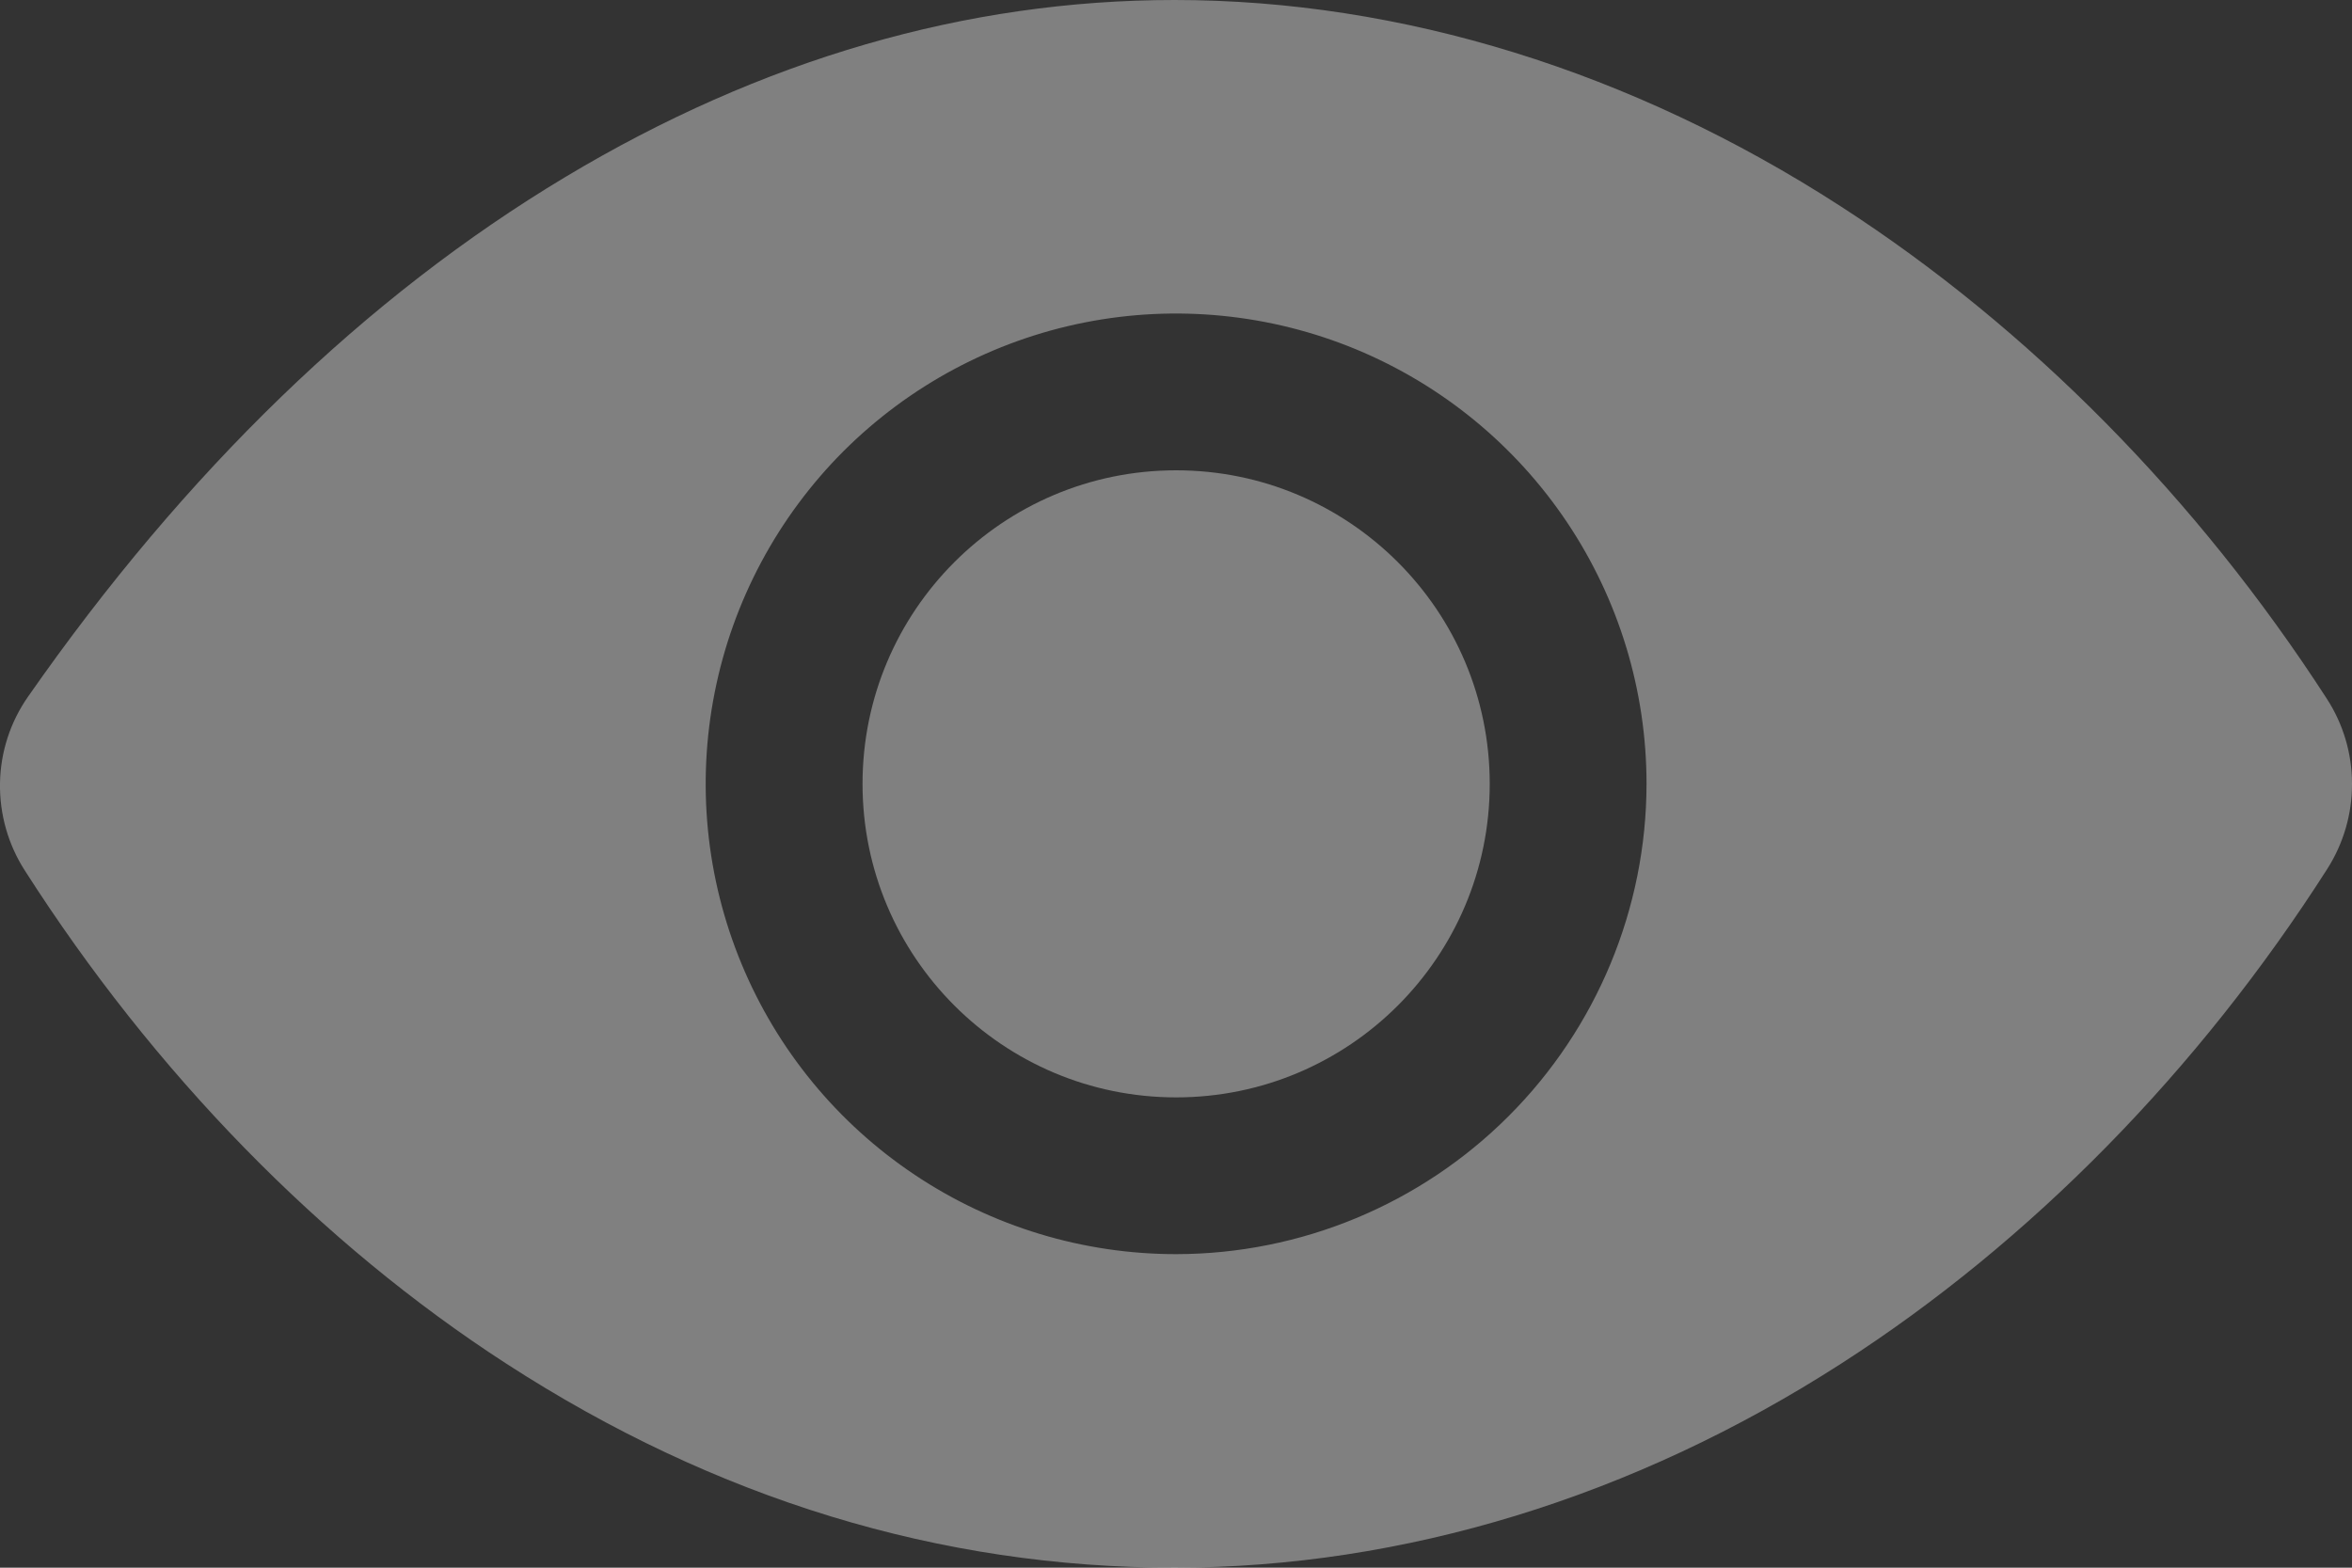 <?xml version="1.0" encoding="UTF-8"?> <svg xmlns="http://www.w3.org/2000/svg" width="18" height="12" viewBox="0 0 18 12" fill="none"><rect x="0" y="0" width="18" height="12" fill="#333333" stroke="none"/><path d="M9.001 8.4C10.326 8.4 11.401 7.325 11.401 6C11.401 4.675 10.326 3.6 9.001 3.6C7.675 3.6 6.601 4.675 6.601 6C6.601 7.325 7.675 8.4 9.001 8.4Z" fill="#F3F3F3" fill-opacity="0.4"></path><path d="M17.807 5.348C16.815 3.813 15.528 2.51 14.085 1.578C12.488 0.546 10.726 0 8.988 0C7.394 0 5.826 0.456 4.328 1.354C2.8 2.27 1.417 3.609 0.215 5.332C0.079 5.526 0.004 5.757 0 5.994C-0.004 6.232 0.062 6.465 0.191 6.665C1.181 8.214 2.456 9.52 3.876 10.439C5.476 11.475 7.197 12 8.988 12C10.74 12 12.506 11.459 14.095 10.435C15.538 9.507 16.823 8.198 17.811 6.651C17.935 6.456 18.001 6.23 18 5.999C18 5.768 17.933 5.542 17.807 5.348ZM9.001 9.6C8.289 9.6 7.593 9.389 7.001 8.993C6.409 8.598 5.947 8.035 5.675 7.378C5.402 6.72 5.331 5.996 5.47 5.298C5.609 4.599 5.952 3.958 6.455 3.454C6.959 2.951 7.6 2.608 8.298 2.469C8.997 2.33 9.721 2.402 10.378 2.674C11.036 2.947 11.598 3.408 11.994 4C12.39 4.592 12.601 5.288 12.601 6C12.6 6.954 12.22 7.869 11.545 8.544C10.87 9.219 9.955 9.599 9.001 9.6Z" fill="#F3F3F3" fill-opacity="0.4"></path></svg> 